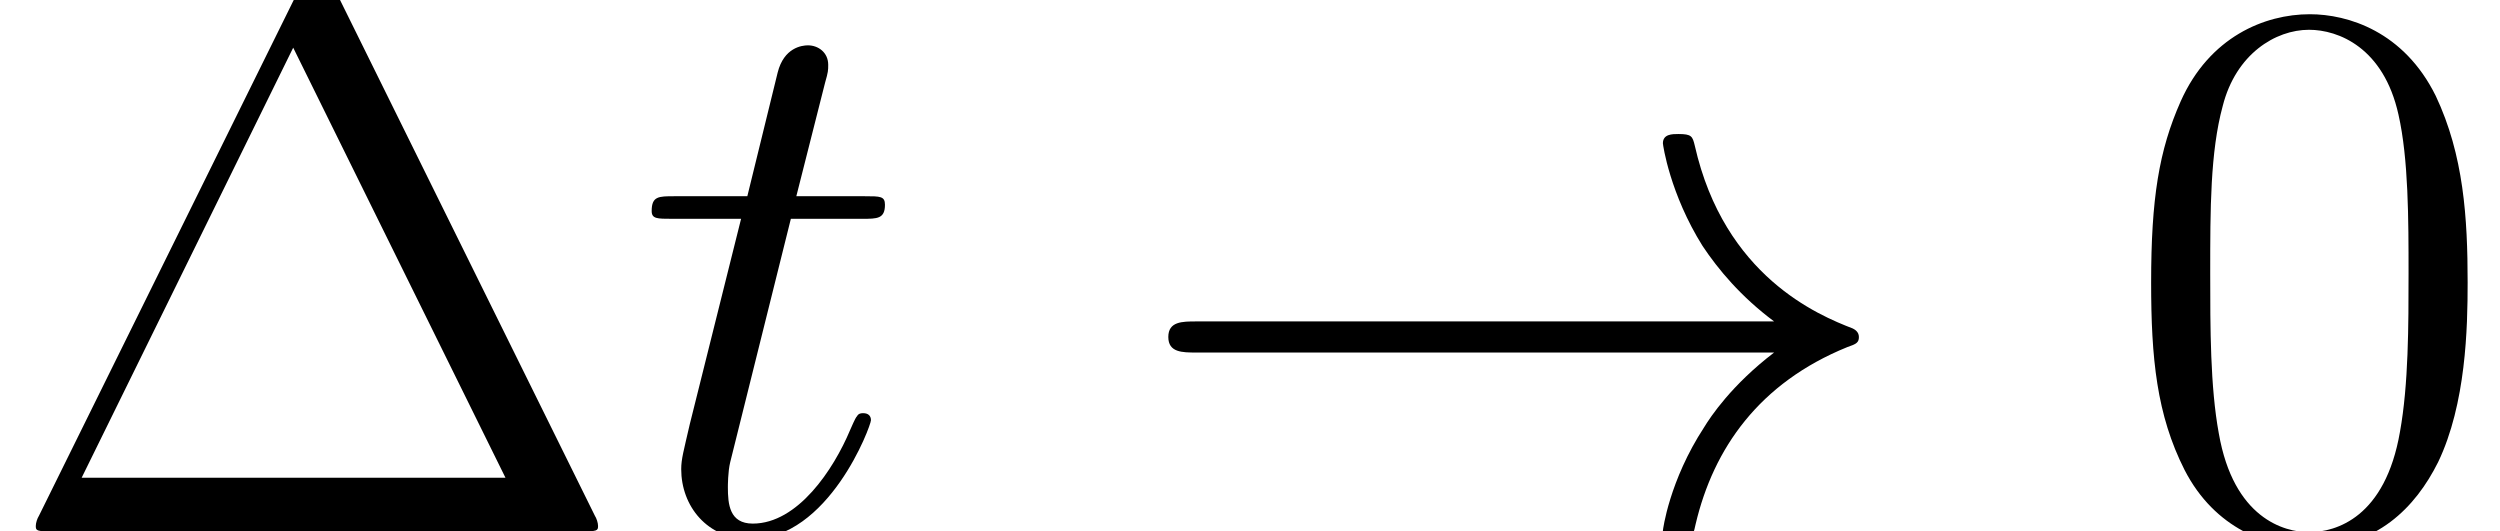 <?xml version='1.0' encoding='UTF-8'?>
<!-- This file was generated by dvisvgm 2.13.1 -->
<svg version='1.1' xmlns='http://www.w3.org/2000/svg' xmlns:xlink='http://www.w3.org/1999/xlink' width='41.635pt' height='8.85pt' viewBox='56.413 56.903 41.635 8.85'>
<defs>
<path id='g0-33' d='M10.801-2.979C10.089-2.435 9.739-1.904 9.636-1.735C9.053-.842 8.949-.026 8.949-.013C8.949 .142 9.105 .142 9.208 .142C9.429 .142 9.442 .117 9.493-.117C9.791-1.386 10.555-2.474 12.019-3.069C12.174-3.121 12.213-3.147 12.213-3.238S12.135-3.367 12.11-3.38C11.54-3.6 9.973-4.248 9.48-6.424C9.442-6.579 9.429-6.618 9.208-6.618C9.105-6.618 8.949-6.618 8.949-6.463C8.949-6.437 9.066-5.621 9.61-4.753C9.869-4.365 10.245-3.911 10.801-3.497H1.179C.945-3.497 .712-3.497 .712-3.238S.945-2.979 1.179-2.979H10.801Z'/>
<path id='g1-116' d='M2.603-5.206H3.795C4.041-5.206 4.17-5.206 4.17-5.44C4.17-5.582 4.093-5.582 3.834-5.582H2.694L3.173-7.473C3.225-7.654 3.225-7.68 3.225-7.771C3.225-7.978 3.057-8.095 2.888-8.095C2.785-8.095 2.487-8.056 2.383-7.641L1.878-5.582H.661C.401-5.582 .285-5.582 .285-5.336C.285-5.206 .376-5.206 .622-5.206H1.774L.92-1.787C.816-1.334 .777-1.204 .777-1.036C.777-.427 1.204 .13 1.93 .13C3.238 .13 3.937-1.761 3.937-1.852C3.937-1.93 3.885-1.969 3.808-1.969C3.782-1.969 3.73-1.969 3.704-1.917C3.691-1.904 3.678-1.891 3.588-1.684C3.316-1.036 2.72-.13 1.969-.13C1.58-.13 1.554-.453 1.554-.738C1.554-.751 1.554-.997 1.593-1.153L2.603-5.206Z'/>
<path id='g2-1' d='M5.582-9.014C5.491-9.196 5.466-9.247 5.284-9.247C5.09-9.247 5.064-9.196 4.973-9.014L.648-.259C.622-.22 .596-.142 .596-.091C.596-.013 .609 0 .868 0H9.688C9.947 0 9.96-.013 9.96-.091C9.96-.142 9.934-.22 9.908-.259L5.582-9.014ZM4.883-8.056L8.418-.894H1.36L4.883-8.056Z'/>
<path id='g2-48' d='M5.802-4.144C5.802-5.219 5.737-6.268 5.271-7.253C4.74-8.328 3.808-8.613 3.173-8.613C2.422-8.613 1.502-8.237 1.023-7.162C.661-6.346 .531-5.543 .531-4.144C.531-2.888 .622-1.943 1.088-1.023C1.593-.039 2.487 .272 3.16 .272C4.287 .272 4.934-.401 5.31-1.153C5.776-2.124 5.802-3.393 5.802-4.144ZM3.16 .013C2.746 .013 1.904-.22 1.658-1.632C1.515-2.409 1.515-3.393 1.515-4.3C1.515-5.362 1.515-6.32 1.723-7.084C1.943-7.952 2.603-8.354 3.16-8.354C3.652-8.354 4.403-8.056 4.65-6.942C4.818-6.204 4.818-5.181 4.818-4.3C4.818-3.432 4.818-2.448 4.675-1.658C4.429-.233 3.613 .013 3.16 .013Z'/>
</defs>
<g id='page1'>
<use x='56.413' y='65.753' xlink:href='#g2-1'/>
<use x='66.981' y='65.753' xlink:href='#g1-116'/>
<use x='75.158' y='65.753' xlink:href='#g0-33'/>
<use x='91.707' y='65.753' xlink:href='#g2-48'/>
</g>
</svg>